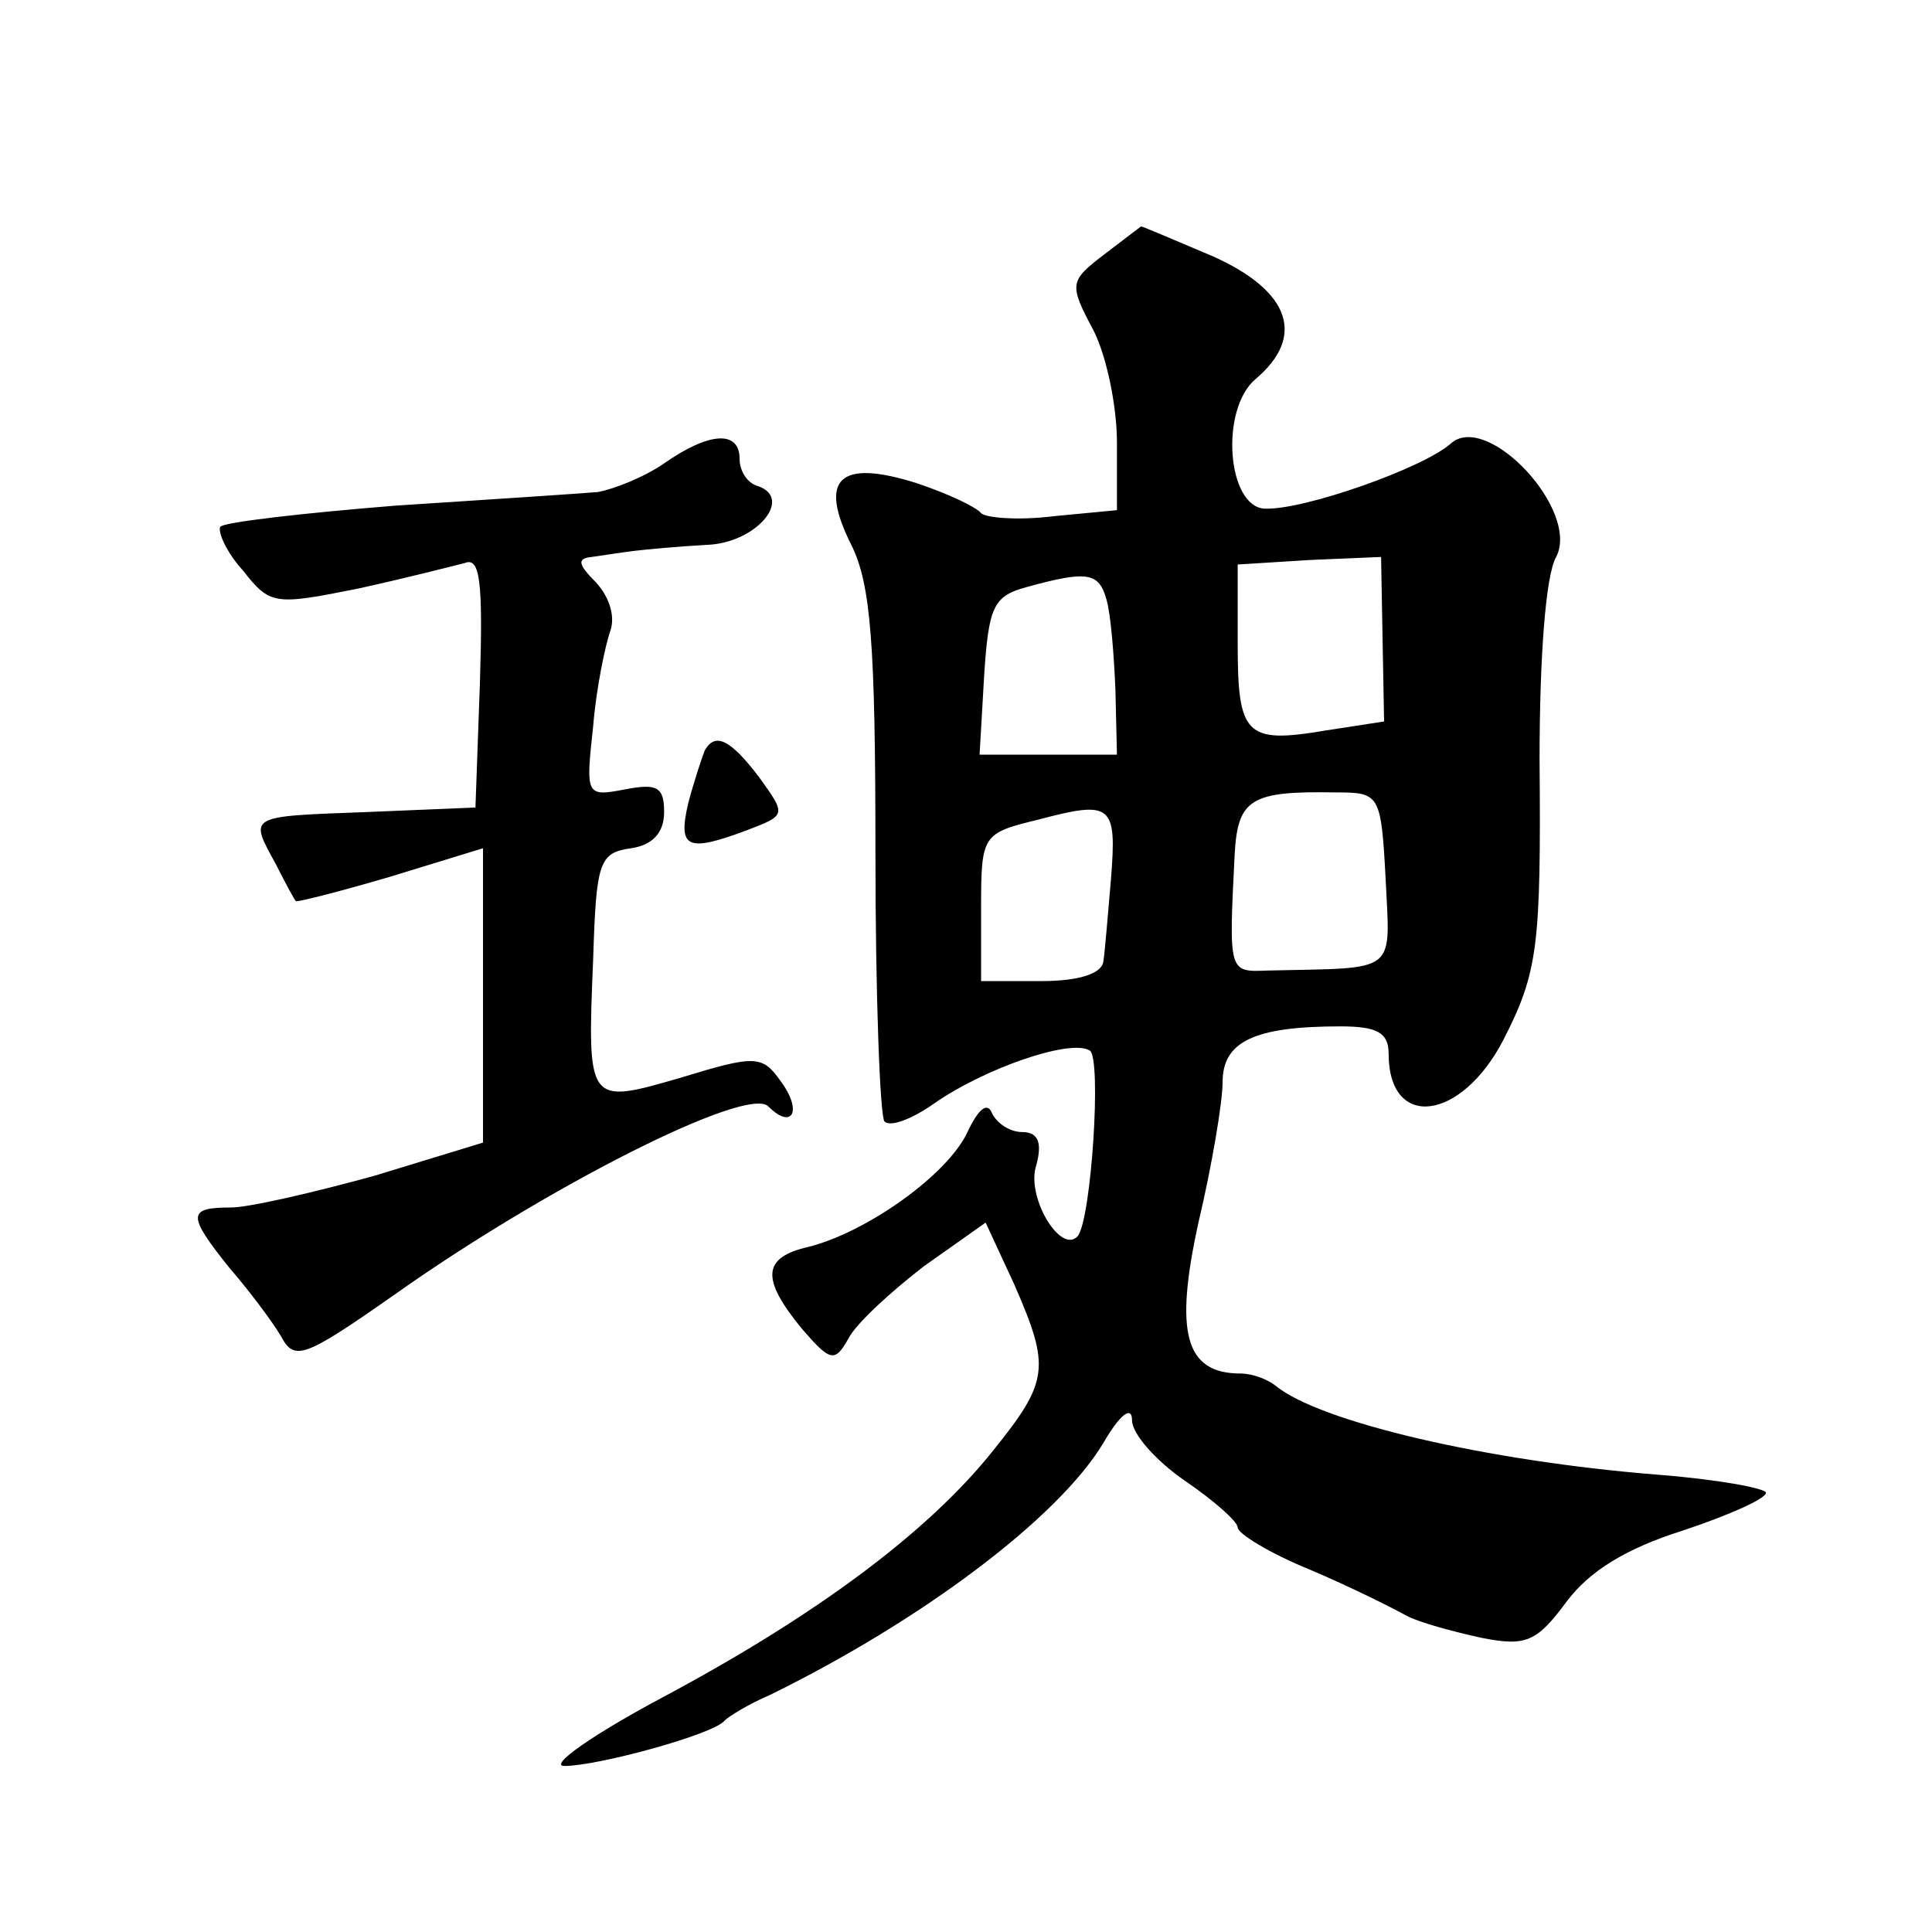 <?xml version="1.0" standalone="no"?>
<!DOCTYPE svg PUBLIC "-//W3C//DTD SVG 20010904//EN"
 "http://www.w3.org/TR/2001/REC-SVG-20010904/DTD/svg10.dtd">
<svg version="1.0" xmlns="http://www.w3.org/2000/svg"
 width="128pt" height="128pt" viewBox="0 0 128 128"
 preserveAspectRatio="xMidYMid meet">
<g transform="translate(0,128) scale(0.1,-0.1)"
fill="#0" stroke="none">
<path d="M731 1111 c-22 -17 -23 -19 -7 -49 9 -17 16 -51 16 -75 l0 -45 -42 -4
c-24 -3 -45 -1 -48 2 -3 4 -22 13 -43 20 -51 16 -65 3 -43 -41 13 -26 16 -66 16
-204 0 -94 3 -175 6 -178 4 -4 19 2 33 12 33 23 90 43 103 35 8 -5 1 -112 -8 -123
-11 -12 -33 24 -28 45 5 17 2 24 -9 24 -8 0 -17 6 -20 13 -3 7 -9 2 -16 -13 -13
-28 -66 -66 -105 -76 -31 -7 -32 -21 -5 -54 19 -22 22 -23 31 -7 5 10 28 31 50
48 l41 29 19 -41 c24 -55 23 -64 -14 -110 -43 -54 -117 -109 -218 -163 -47 -25
-77 -46 -66 -46 22 0 99 21 106 30 3 3 16 11 30 17 100 49 191 117 221 167 11 19
19 25 19 15 0 -9 16 -27 35 -40 19 -13 35 -27 35 -31 0 -4 21 -17 48 -28 26 -11
54 -25 63 -30 9 -5 32 -11 50 -15 30 -6 37 -3 57 24 15 20 39 35 77 47 30 10 55
21 55 25 0 3 -33 9 -72 12 -113 9 -224 35 -253 59 -5 4 -15 8 -23 8 -37 0 -44 27
-28 100 9 38 16 80 16 93 0 27 21 37 78 37 24 0 32 -4 32 -18 0 -51 48 -45 76 9
23 45 25 62 24 186 0 67 4 122 11 134 16 31 -46 97 -70 75 -18 -16 -97 -44 -123
-43 -25 1 -30 66 -6 86 33 28 23 58 -28 81 -26 11 -47 20 -48 20 0 0 -12 -9 -25
-19z m185 -255 l1 -54 -39 -6 c-53 -9 -58 -3 -58 58 l0 52 48 3 47 2 1 -55z m-183
27 c3 -10 5 -37 6 -60 l1 -43 -46 0 -45 0 3 52 c3 46 6 53 28 59 40 11 48 10 53
-8z m185 -185 c3 -64 9 -59 -78 -61 -26 -1 -26 -2 -22 77 2 37 11 42 67 41 29 0
30 -1 33 -57z m-182 -1 c-2 -23 -4 -48 -5 -54 -1 -8 -16 -13 -41 -13 l-40 0 0 49
c0 48 1 49 38 58 49 13 52 10 48 -40z M440 973 c-13 -9 -33 -17 -44 -19 -12 -1
-72 -5 -134 -9 -62 -5 -114 -11 -116 -14 -2 -3 4 -17 15 -29 18 -23 21 -23 76 -12
32 7 63 15 71 17 10 4 12 -12 10 -78 l-3 -84 -72 -3 c-80 -3 -78 -2 -60 -35 6 -12
12 -23 13 -24 0 -1 28 6 62 16 l62 19 0 -97 0 -98 -72 -22 c-40 -11 -83 -21 -95
-21 -29 0 -29 -5 -1 -40 13 -15 28 -35 34 -45 9 -17 15 -15 75 27 100 71 234 139
248 125 16 -16 23 -3 8 17 -12 17 -17 17 -66 2 -62 -18 -62 -18 -58 79 2 64 4 70
25 73 14 2 22 10 22 24 0 17 -5 19 -26 15 -26 -5 -26 -4 -21 42 2 25 8 53 11 62
4 10 0 23 -9 33 -12 12 -13 16 -3 17 7 1 20 3 28 4 8 1 30 3 48 4 33 1 58 31 34
39 -7 2 -12 10 -12 18 0 19 -20 18 -50 -3z M467 783 c-2 -5 -7 -20 -11 -35 -7 -30
-1 -33 39 -18 26 10 26 10 8 35 -19 25 -29 30 -36 18z"/>
</g>
</svg>
